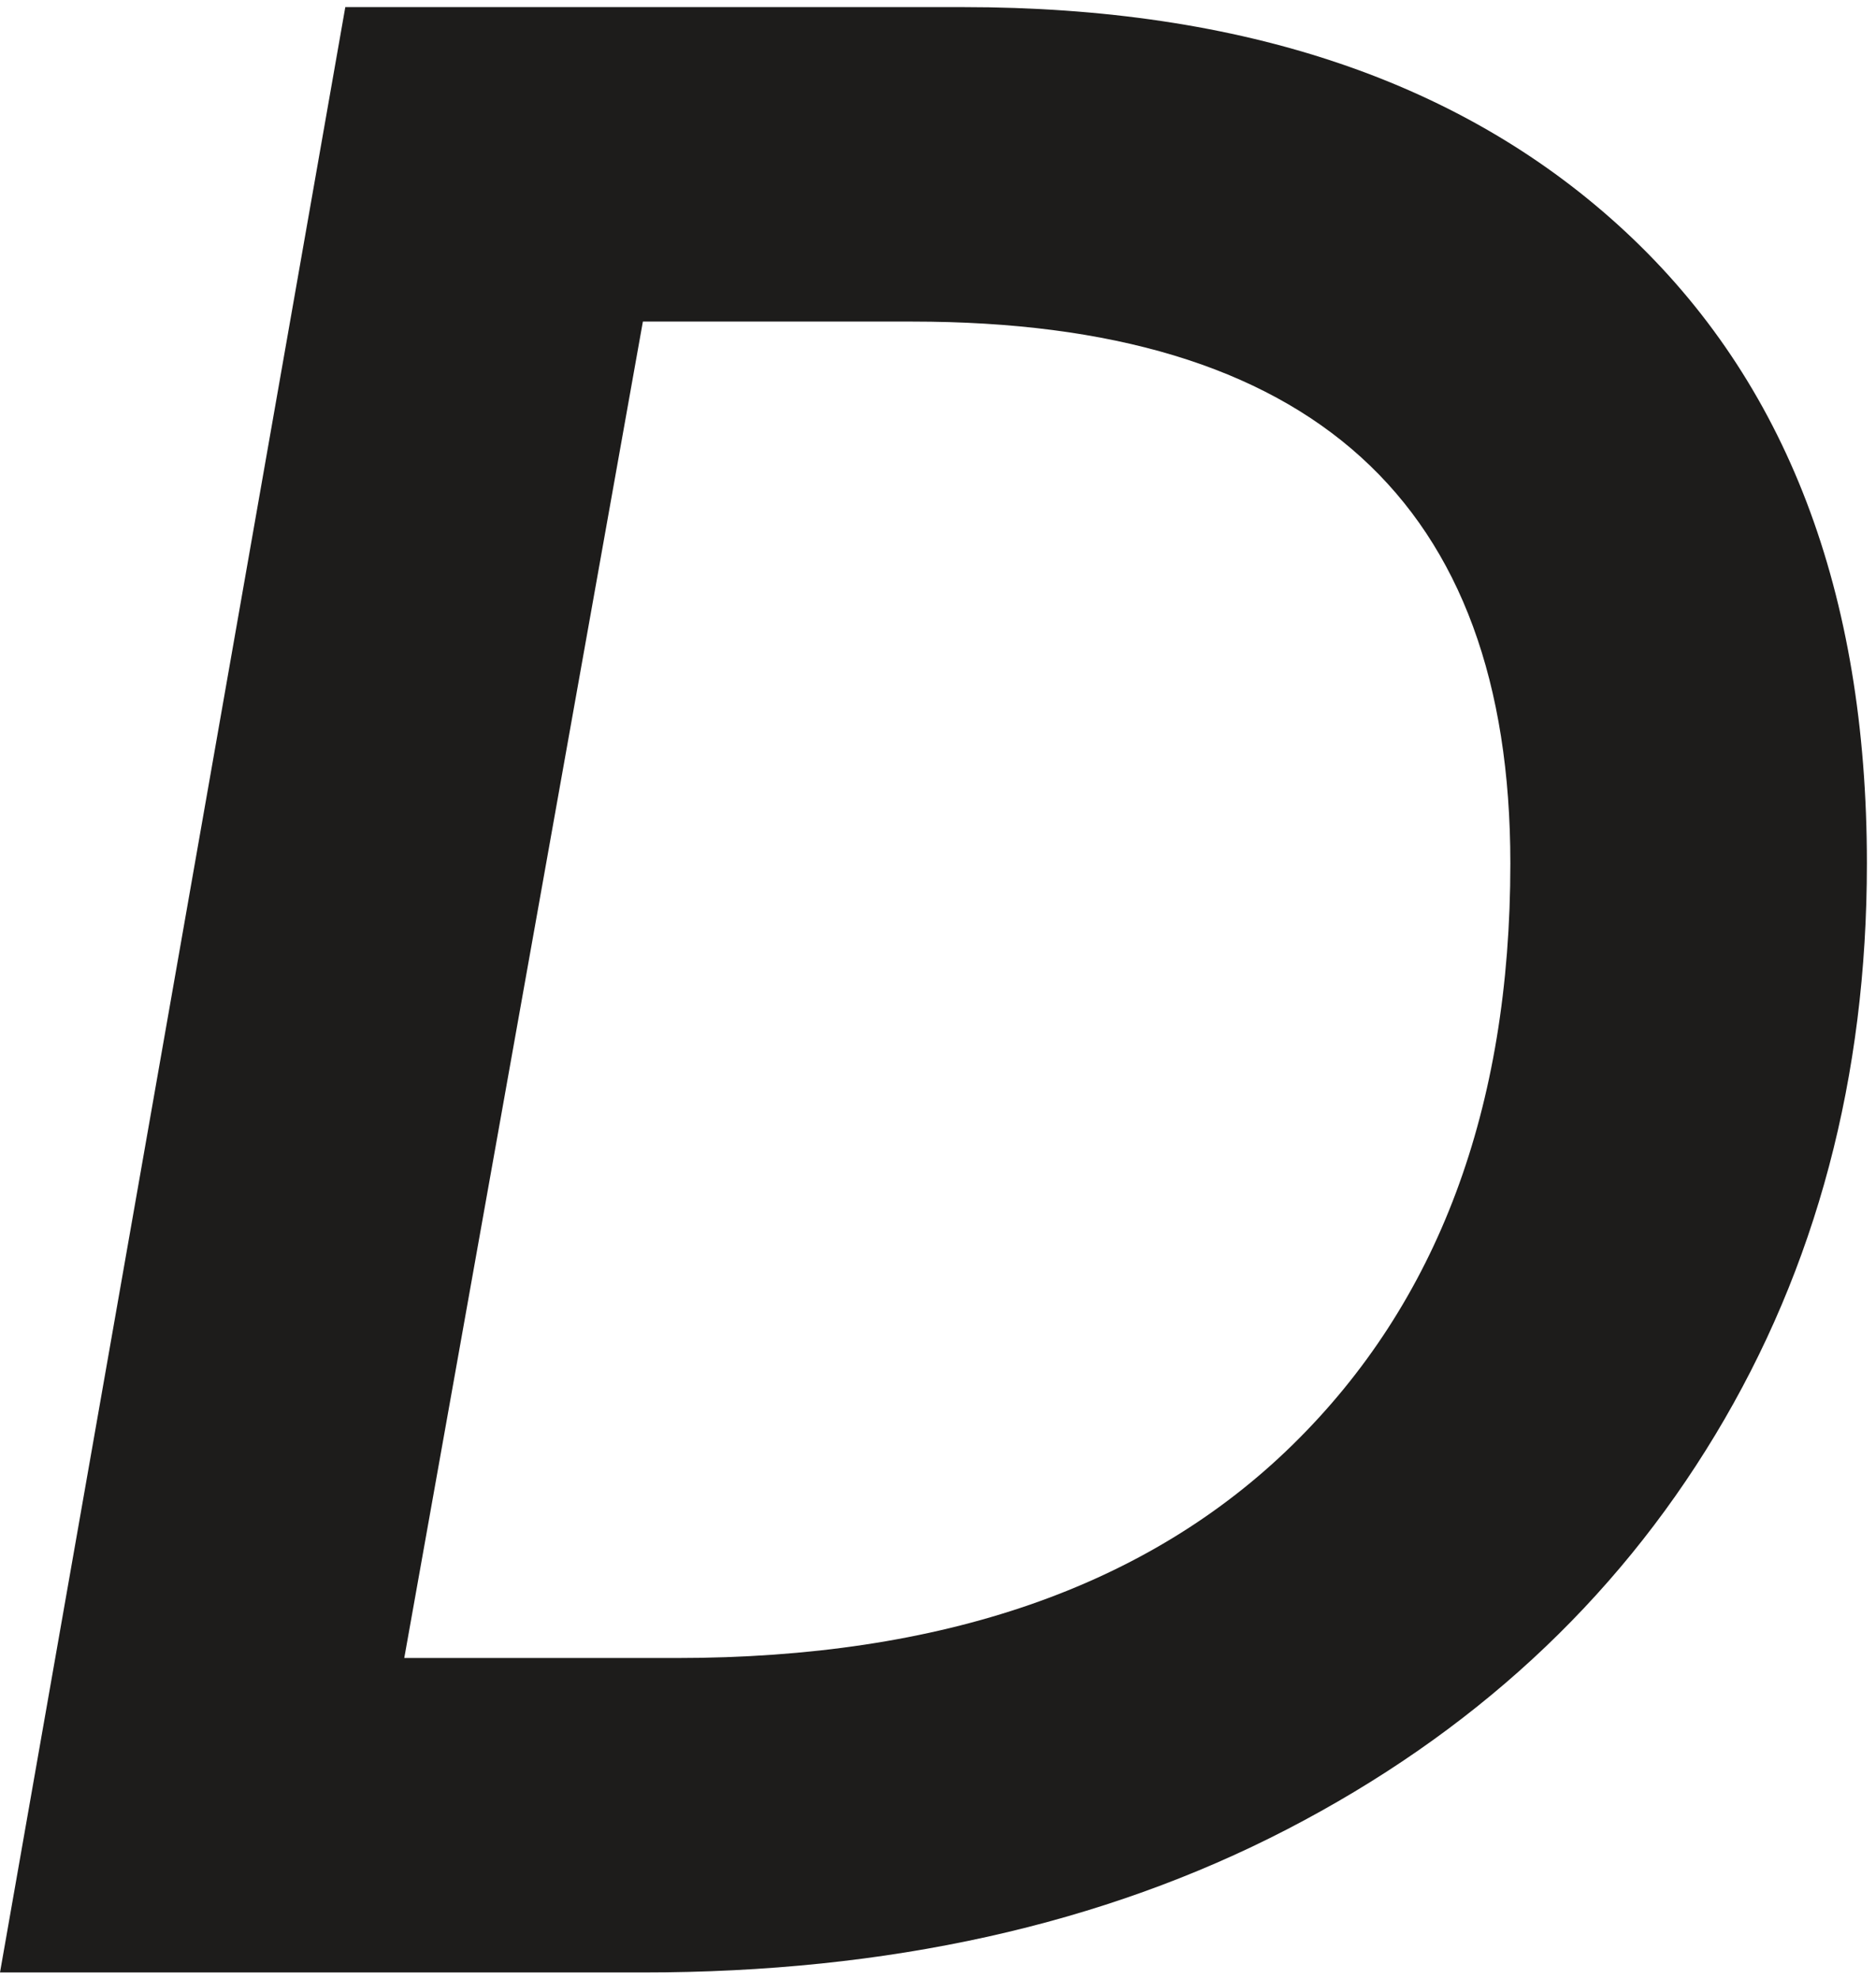 <?xml version="1.0" encoding="UTF-8" standalone="no"?>
<svg width="183px" height="193px" viewBox="0 0 183 193" version="1.1" xmlns="http://www.w3.org/2000/svg" xmlns:xlink="http://www.w3.org/1999/xlink">
    <!-- Generator: Sketch 41.2 (35397) - http://www.bohemiancoding.com/sketch -->
    <title>char-d</title>
    <desc>Created with Sketch.</desc>
    <defs></defs>
    <g id="Page-1" stroke="none" stroke-width="1" fill="none" fill-rule="evenodd">
        <g id="char-d" fill="#1D1C1B">
            <path d="M62.712,192.391 C86.627,192.391 107.577,187.736 125.561,178.425 C143.541,169.114 157.465,156.29 167.324,139.948 C177.182,123.611 182.112,105.032 182.112,84.219 C182.112,57.75 174.26,37.211 158.56,22.602 C142.857,7.998 121.316,0.694 93.931,0.694 L33.684,0.694 L0,192.391 L62.712,192.391 Z M147.332,84.219 C147.332,108.139 140.255,127.034 126.109,140.907 C111.958,154.783 91.92,161.72 65.998,161.72 L39.435,161.72 L62.712,31.366 L89.002,31.366 C127.889,31.366 147.332,48.986 147.332,84.219 L147.332,84.219 Z" id="Fill-4"></path>
        </g>
    </g>
</svg>